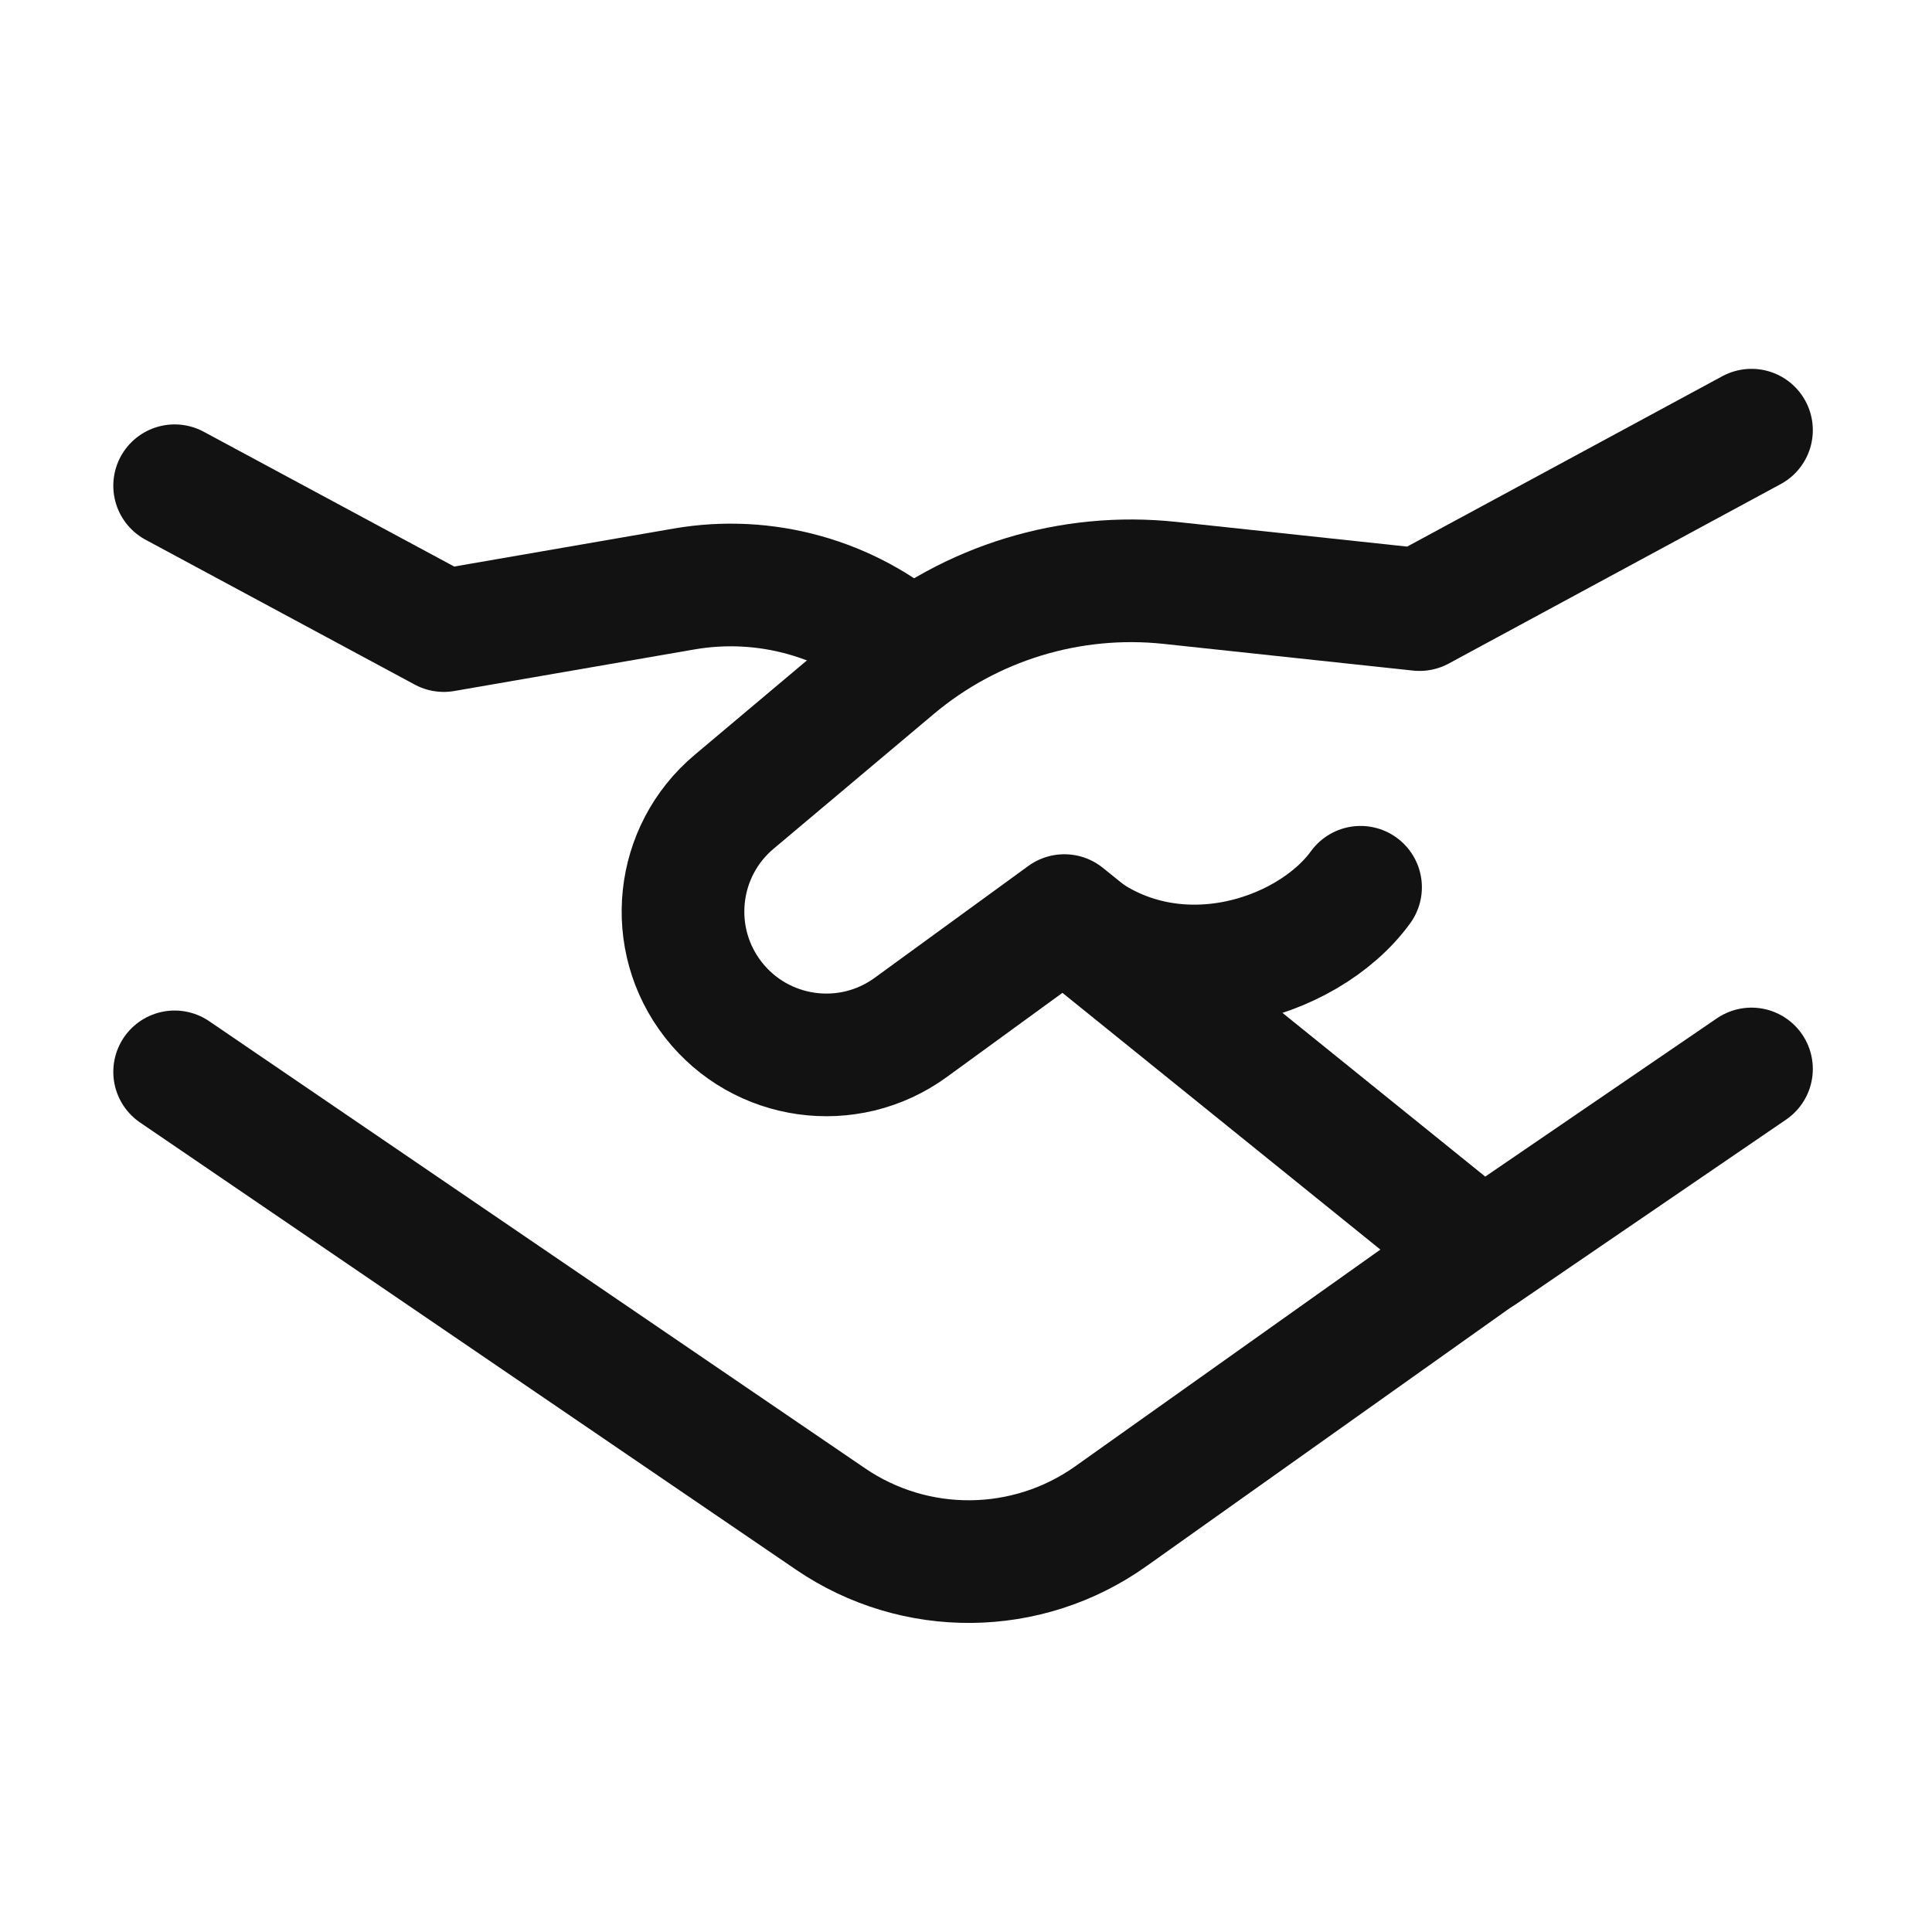 <svg width="72" height="72" viewBox="0 0 72 72" fill="none" xmlns="http://www.w3.org/2000/svg">
<g clip-path="url(#clip0_1678_11812)">
<g clip-path="url(#clip1_1678_11812)">
<path d="M6.508 18.102L16.539 23.5L25.494 21.95C28.517 21.427 31.614 22.292 33.928 24.306" stroke="#121212" stroke-width="4.571" stroke-linecap="round" stroke-linejoin="round"/>
<path d="M55.578 46.435L41.395 56.508C38.277 58.722 34.111 58.762 30.951 56.608L6.508 39.945" stroke="#121212" stroke-width="4.571" stroke-linecap="round" stroke-linejoin="round"/>
<path d="M65.273 39.837L55.237 46.694L39.666 34.121L33.939 38.29C31.61 39.985 28.356 39.528 26.584 37.258C24.816 34.992 25.157 31.734 27.356 29.883L33.32 24.866C36.178 22.46 39.894 21.326 43.608 21.723L52.903 22.718L65.273 16.031" stroke="#121212" stroke-width="4.571" stroke-linecap="round" stroke-linejoin="round"/>
<path d="M39.668 34.156C43.415 37.494 48.728 35.791 50.704 33.066" stroke="#121212" stroke-width="4.571" stroke-linecap="round" stroke-linejoin="round"/>
</g>
</g>
<defs>
<clipPath id="clip0_1678_11812">
<rect width="64" height="64" fill="white" transform="translate(4 4)"/>
</clipPath>
<clipPath id="clip1_1678_11812">
<rect width="64" height="64" fill="white" transform="translate(4 4)"/>
</clipPath>
</defs>
</svg>
